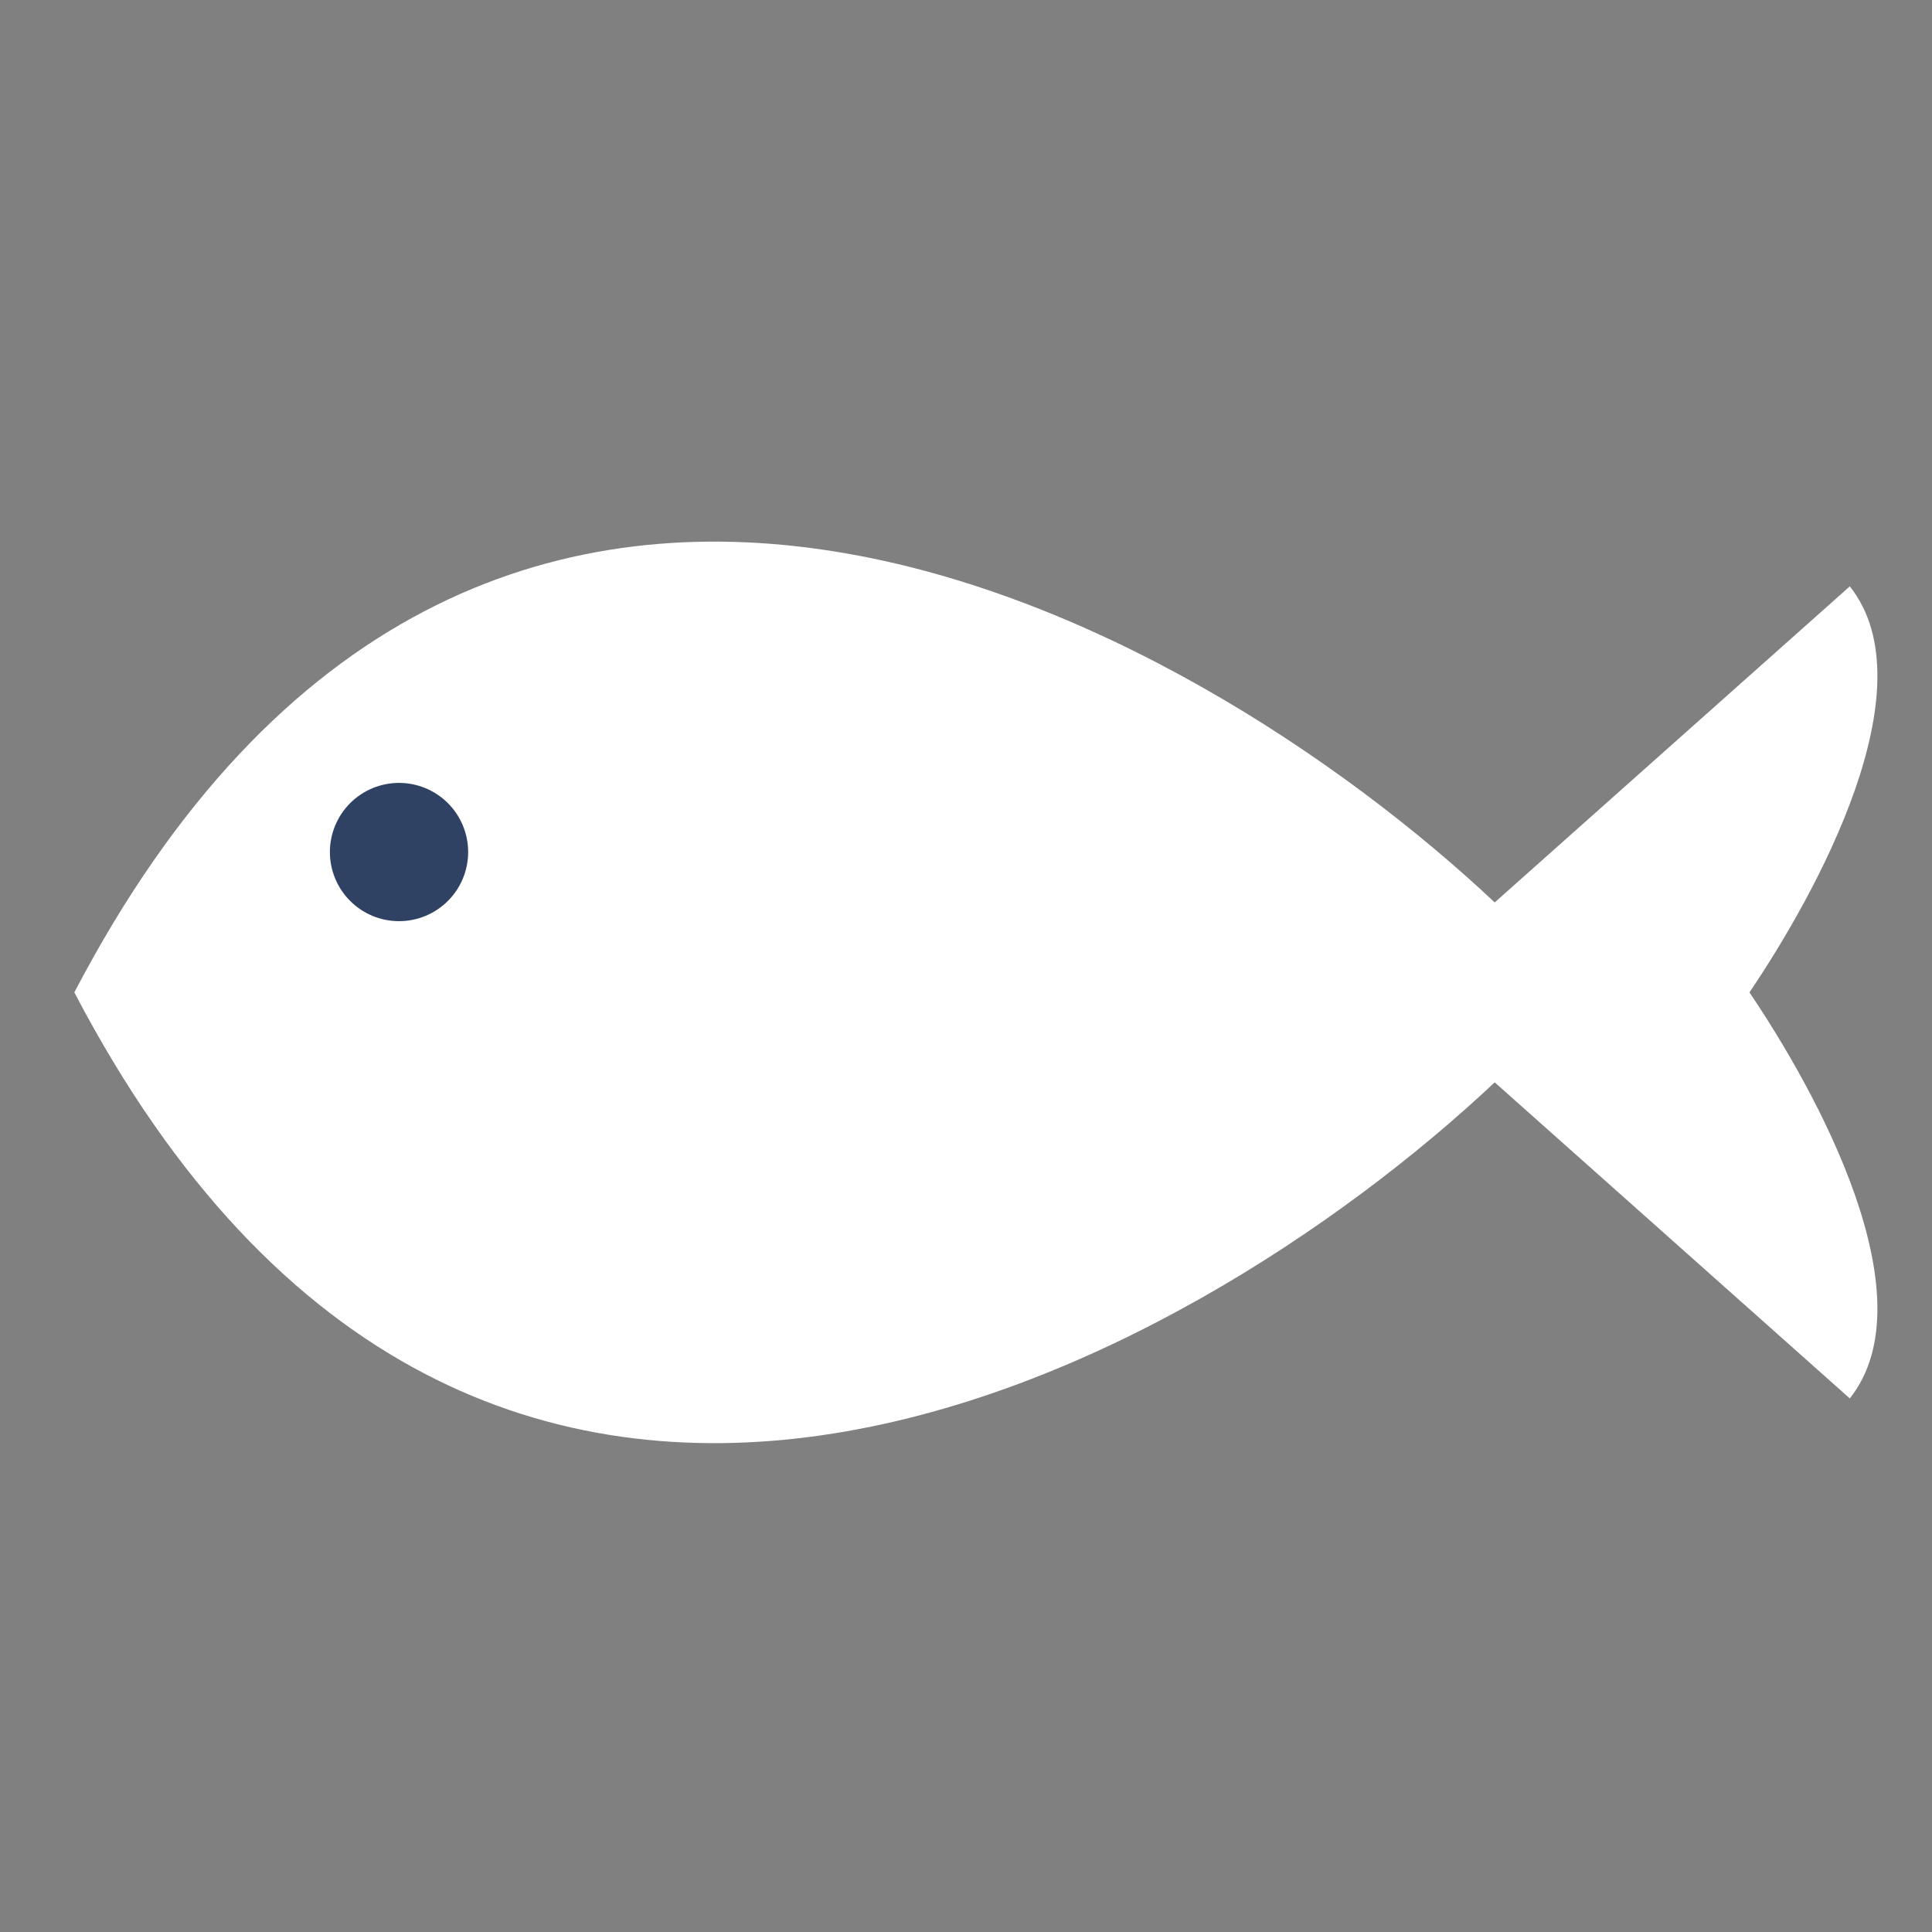 <svg xmlns="http://www.w3.org/2000/svg" xmlns:xlink="http://www.w3.org/1999/xlink" width="5000" viewBox="0 0 3750 3750" height="5000" preserveAspectRatio="xMidYMid meet"><rect x="0" y="0" width="3750" height="3750" fill="#808080" stroke="none"/><defs><clipPath id="2f4102e64a"><path d="M 640.32 1519.609 L 908.82 1519.609 L 908.82 1788 L 640.32 1788 Z M 640.32 1519.609 " clip-rule="nonzero"></path></clipPath></defs><path fill="#ffffff" d="M 2901.207 1751.598 L 3590.441 1138.121 C 3746.266 1334.426 3525.516 1734.301 3395.66 1926.211 C 3525.516 2118.125 3746.266 2517.992 3590.441 2714.301 L 2901.207 2100.82 C 2309.371 2657.676 929.414 3428.762 144.285 1926.211 C 929.414 423.668 2309.371 1194.75 2901.207 1751.598 Z M 2901.207 1751.598 " fill-opacity="1" fill-rule="nonzero"></path><g clip-path="url(#2f4102e64a)"><path fill="#2f4264" d="M 908.691 1653.793 C 908.691 1655.988 908.637 1658.184 908.527 1660.379 C 908.422 1662.57 908.258 1664.762 908.043 1666.945 C 907.828 1669.133 907.559 1671.309 907.238 1673.484 C 906.914 1675.656 906.539 1677.816 906.109 1679.973 C 905.684 1682.125 905.203 1684.266 904.668 1686.398 C 904.133 1688.527 903.551 1690.645 902.91 1692.746 C 902.273 1694.848 901.586 1696.93 900.848 1699 C 900.105 1701.066 899.316 1703.113 898.477 1705.145 C 897.637 1707.172 896.746 1709.18 895.805 1711.164 C 894.867 1713.148 893.879 1715.109 892.844 1717.047 C 891.809 1718.984 890.727 1720.895 889.598 1722.777 C 888.469 1724.664 887.297 1726.516 886.074 1728.344 C 884.855 1730.168 883.59 1731.965 882.281 1733.727 C 880.977 1735.492 879.625 1737.223 878.23 1738.918 C 876.836 1740.617 875.402 1742.281 873.93 1743.906 C 872.453 1745.535 870.941 1747.125 869.387 1748.676 C 867.836 1750.23 866.246 1751.742 864.617 1753.219 C 862.992 1754.691 861.328 1756.129 859.629 1757.52 C 857.934 1758.914 856.203 1760.266 854.438 1761.57 C 852.676 1762.879 850.879 1764.145 849.055 1765.363 C 847.227 1766.586 845.371 1767.758 843.488 1768.887 C 841.605 1770.016 839.695 1771.098 837.758 1772.133 C 835.82 1773.168 833.859 1774.156 831.875 1775.094 C 829.891 1776.035 827.883 1776.926 825.855 1777.766 C 823.824 1778.605 821.777 1779.395 819.711 1780.137 C 817.641 1780.875 815.559 1781.562 813.457 1782.199 C 811.355 1782.84 809.238 1783.426 807.109 1783.957 C 804.977 1784.492 802.836 1784.973 800.684 1785.402 C 798.527 1785.828 796.367 1786.203 794.191 1786.527 C 792.02 1786.848 789.844 1787.117 787.656 1787.332 C 785.473 1787.547 783.281 1787.711 781.09 1787.816 C 778.895 1787.926 776.699 1787.98 774.504 1787.98 C 772.309 1787.98 770.113 1787.926 767.922 1787.816 C 765.727 1787.711 763.539 1787.547 761.352 1787.332 C 759.168 1787.117 756.988 1786.848 754.816 1786.527 C 752.645 1786.203 750.48 1785.828 748.324 1785.402 C 746.172 1784.973 744.031 1784.492 741.898 1783.957 C 739.77 1783.426 737.652 1782.84 735.551 1782.199 C 733.449 1781.562 731.367 1780.875 729.297 1780.137 C 727.23 1779.395 725.184 1778.605 723.152 1777.766 C 721.125 1776.926 719.117 1776.035 717.133 1775.094 C 715.148 1774.156 713.188 1773.168 711.25 1772.133 C 709.312 1771.098 707.402 1770.016 705.52 1768.887 C 703.637 1767.758 701.781 1766.586 699.953 1765.363 C 698.129 1764.145 696.332 1762.879 694.57 1761.57 C 692.805 1760.266 691.074 1758.914 689.379 1757.52 C 687.68 1756.129 686.02 1754.691 684.391 1753.219 C 682.762 1751.742 681.172 1750.23 679.621 1748.676 C 678.066 1747.125 676.555 1745.535 675.078 1743.906 C 673.605 1742.281 672.172 1740.617 670.777 1738.918 C 669.383 1737.223 668.035 1735.492 666.727 1733.727 C 665.418 1731.965 664.152 1730.168 662.934 1728.344 C 661.711 1726.516 660.539 1724.664 659.41 1722.777 C 658.281 1720.895 657.199 1718.984 656.164 1717.047 C 655.129 1715.109 654.141 1713.148 653.203 1711.164 C 652.262 1709.18 651.375 1707.172 650.531 1705.145 C 649.691 1703.113 648.902 1701.066 648.164 1699 C 647.422 1696.93 646.734 1694.848 646.098 1692.746 C 645.461 1690.645 644.875 1688.527 644.34 1686.398 C 643.805 1684.266 643.324 1682.125 642.898 1679.973 C 642.469 1677.816 642.094 1675.656 641.77 1673.484 C 641.449 1671.309 641.18 1669.133 640.965 1666.945 C 640.75 1664.762 640.59 1662.57 640.48 1660.379 C 640.371 1658.184 640.32 1655.988 640.32 1653.793 C 640.32 1651.598 640.371 1649.402 640.48 1647.211 C 640.59 1645.016 640.75 1642.828 640.965 1640.641 C 641.18 1638.457 641.449 1636.277 641.77 1634.105 C 642.094 1631.934 642.469 1629.77 642.898 1627.613 C 643.324 1625.461 643.805 1623.32 644.34 1621.188 C 644.875 1619.059 645.461 1616.941 646.098 1614.84 C 646.734 1612.738 647.422 1610.656 648.164 1608.586 C 648.902 1606.52 649.691 1604.473 650.531 1602.441 C 651.375 1600.414 652.262 1598.406 653.203 1596.422 C 654.141 1594.438 655.129 1592.477 656.164 1590.539 C 657.199 1588.602 658.281 1586.691 659.41 1584.809 C 660.539 1582.926 661.711 1581.07 662.934 1579.242 C 664.152 1577.418 665.418 1575.621 666.727 1573.859 C 668.035 1572.094 669.383 1570.363 670.777 1568.668 C 672.172 1566.969 673.605 1565.309 675.078 1563.68 C 676.555 1562.055 678.066 1560.461 679.621 1558.91 C 681.172 1557.355 682.762 1555.844 684.391 1554.367 C 686.02 1552.895 687.68 1551.461 689.379 1550.066 C 691.074 1548.672 692.805 1547.324 694.57 1546.016 C 696.332 1544.707 698.129 1543.441 699.953 1542.223 C 701.781 1541.004 703.637 1539.828 705.52 1538.699 C 707.402 1537.57 709.312 1536.488 711.25 1535.453 C 713.188 1534.418 715.148 1533.43 717.133 1532.492 C 719.117 1531.551 721.125 1530.664 723.152 1529.82 C 725.184 1528.98 727.23 1528.191 729.297 1527.453 C 731.367 1526.711 733.449 1526.023 735.551 1525.387 C 737.652 1524.75 739.77 1524.164 741.898 1523.629 C 744.031 1523.094 746.172 1522.613 748.324 1522.188 C 750.48 1521.758 752.645 1521.383 754.816 1521.059 C 756.988 1520.738 759.168 1520.469 761.352 1520.254 C 763.539 1520.039 765.727 1519.879 767.922 1519.77 C 770.113 1519.66 772.309 1519.609 774.504 1519.609 C 776.699 1519.609 778.895 1519.66 781.09 1519.77 C 783.281 1519.879 785.473 1520.039 787.656 1520.254 C 789.844 1520.469 792.02 1520.738 794.191 1521.059 C 796.367 1521.383 798.527 1521.758 800.684 1522.188 C 802.836 1522.613 804.977 1523.094 807.109 1523.629 C 809.238 1524.164 811.355 1524.75 813.457 1525.387 C 815.559 1526.023 817.641 1526.711 819.711 1527.453 C 821.777 1528.191 823.824 1528.98 825.855 1529.82 C 827.883 1530.664 829.891 1531.551 831.875 1532.492 C 833.859 1533.43 835.82 1534.418 837.758 1535.453 C 839.695 1536.488 841.605 1537.57 843.488 1538.699 C 845.371 1539.828 847.227 1541.004 849.055 1542.223 C 850.879 1543.441 852.676 1544.707 854.438 1546.016 C 856.203 1547.324 857.934 1548.672 859.629 1550.066 C 861.328 1551.461 862.992 1552.895 864.617 1554.367 C 866.246 1555.844 867.836 1557.355 869.387 1558.91 C 870.941 1560.461 872.453 1562.055 873.93 1563.68 C 875.402 1565.309 876.836 1566.969 878.23 1568.668 C 879.625 1570.363 880.977 1572.094 882.281 1573.859 C 883.59 1575.621 884.855 1577.418 886.074 1579.242 C 887.297 1581.07 888.469 1582.926 889.598 1584.809 C 890.727 1586.691 891.809 1588.602 892.844 1590.539 C 893.879 1592.477 894.867 1594.438 895.805 1596.422 C 896.746 1598.406 897.637 1600.414 898.477 1602.441 C 899.316 1604.473 900.105 1606.52 900.848 1608.586 C 901.586 1610.656 902.273 1612.738 902.91 1614.84 C 903.551 1616.941 904.133 1619.059 904.668 1621.188 C 905.203 1623.32 905.684 1625.461 906.109 1627.613 C 906.539 1629.77 906.914 1631.934 907.238 1634.105 C 907.559 1636.277 907.828 1638.457 908.043 1640.641 C 908.258 1642.828 908.422 1645.016 908.527 1647.211 C 908.637 1649.402 908.691 1651.598 908.691 1653.793 Z M 908.691 1653.793 " fill-opacity="1" fill-rule="nonzero"></path></g></svg>